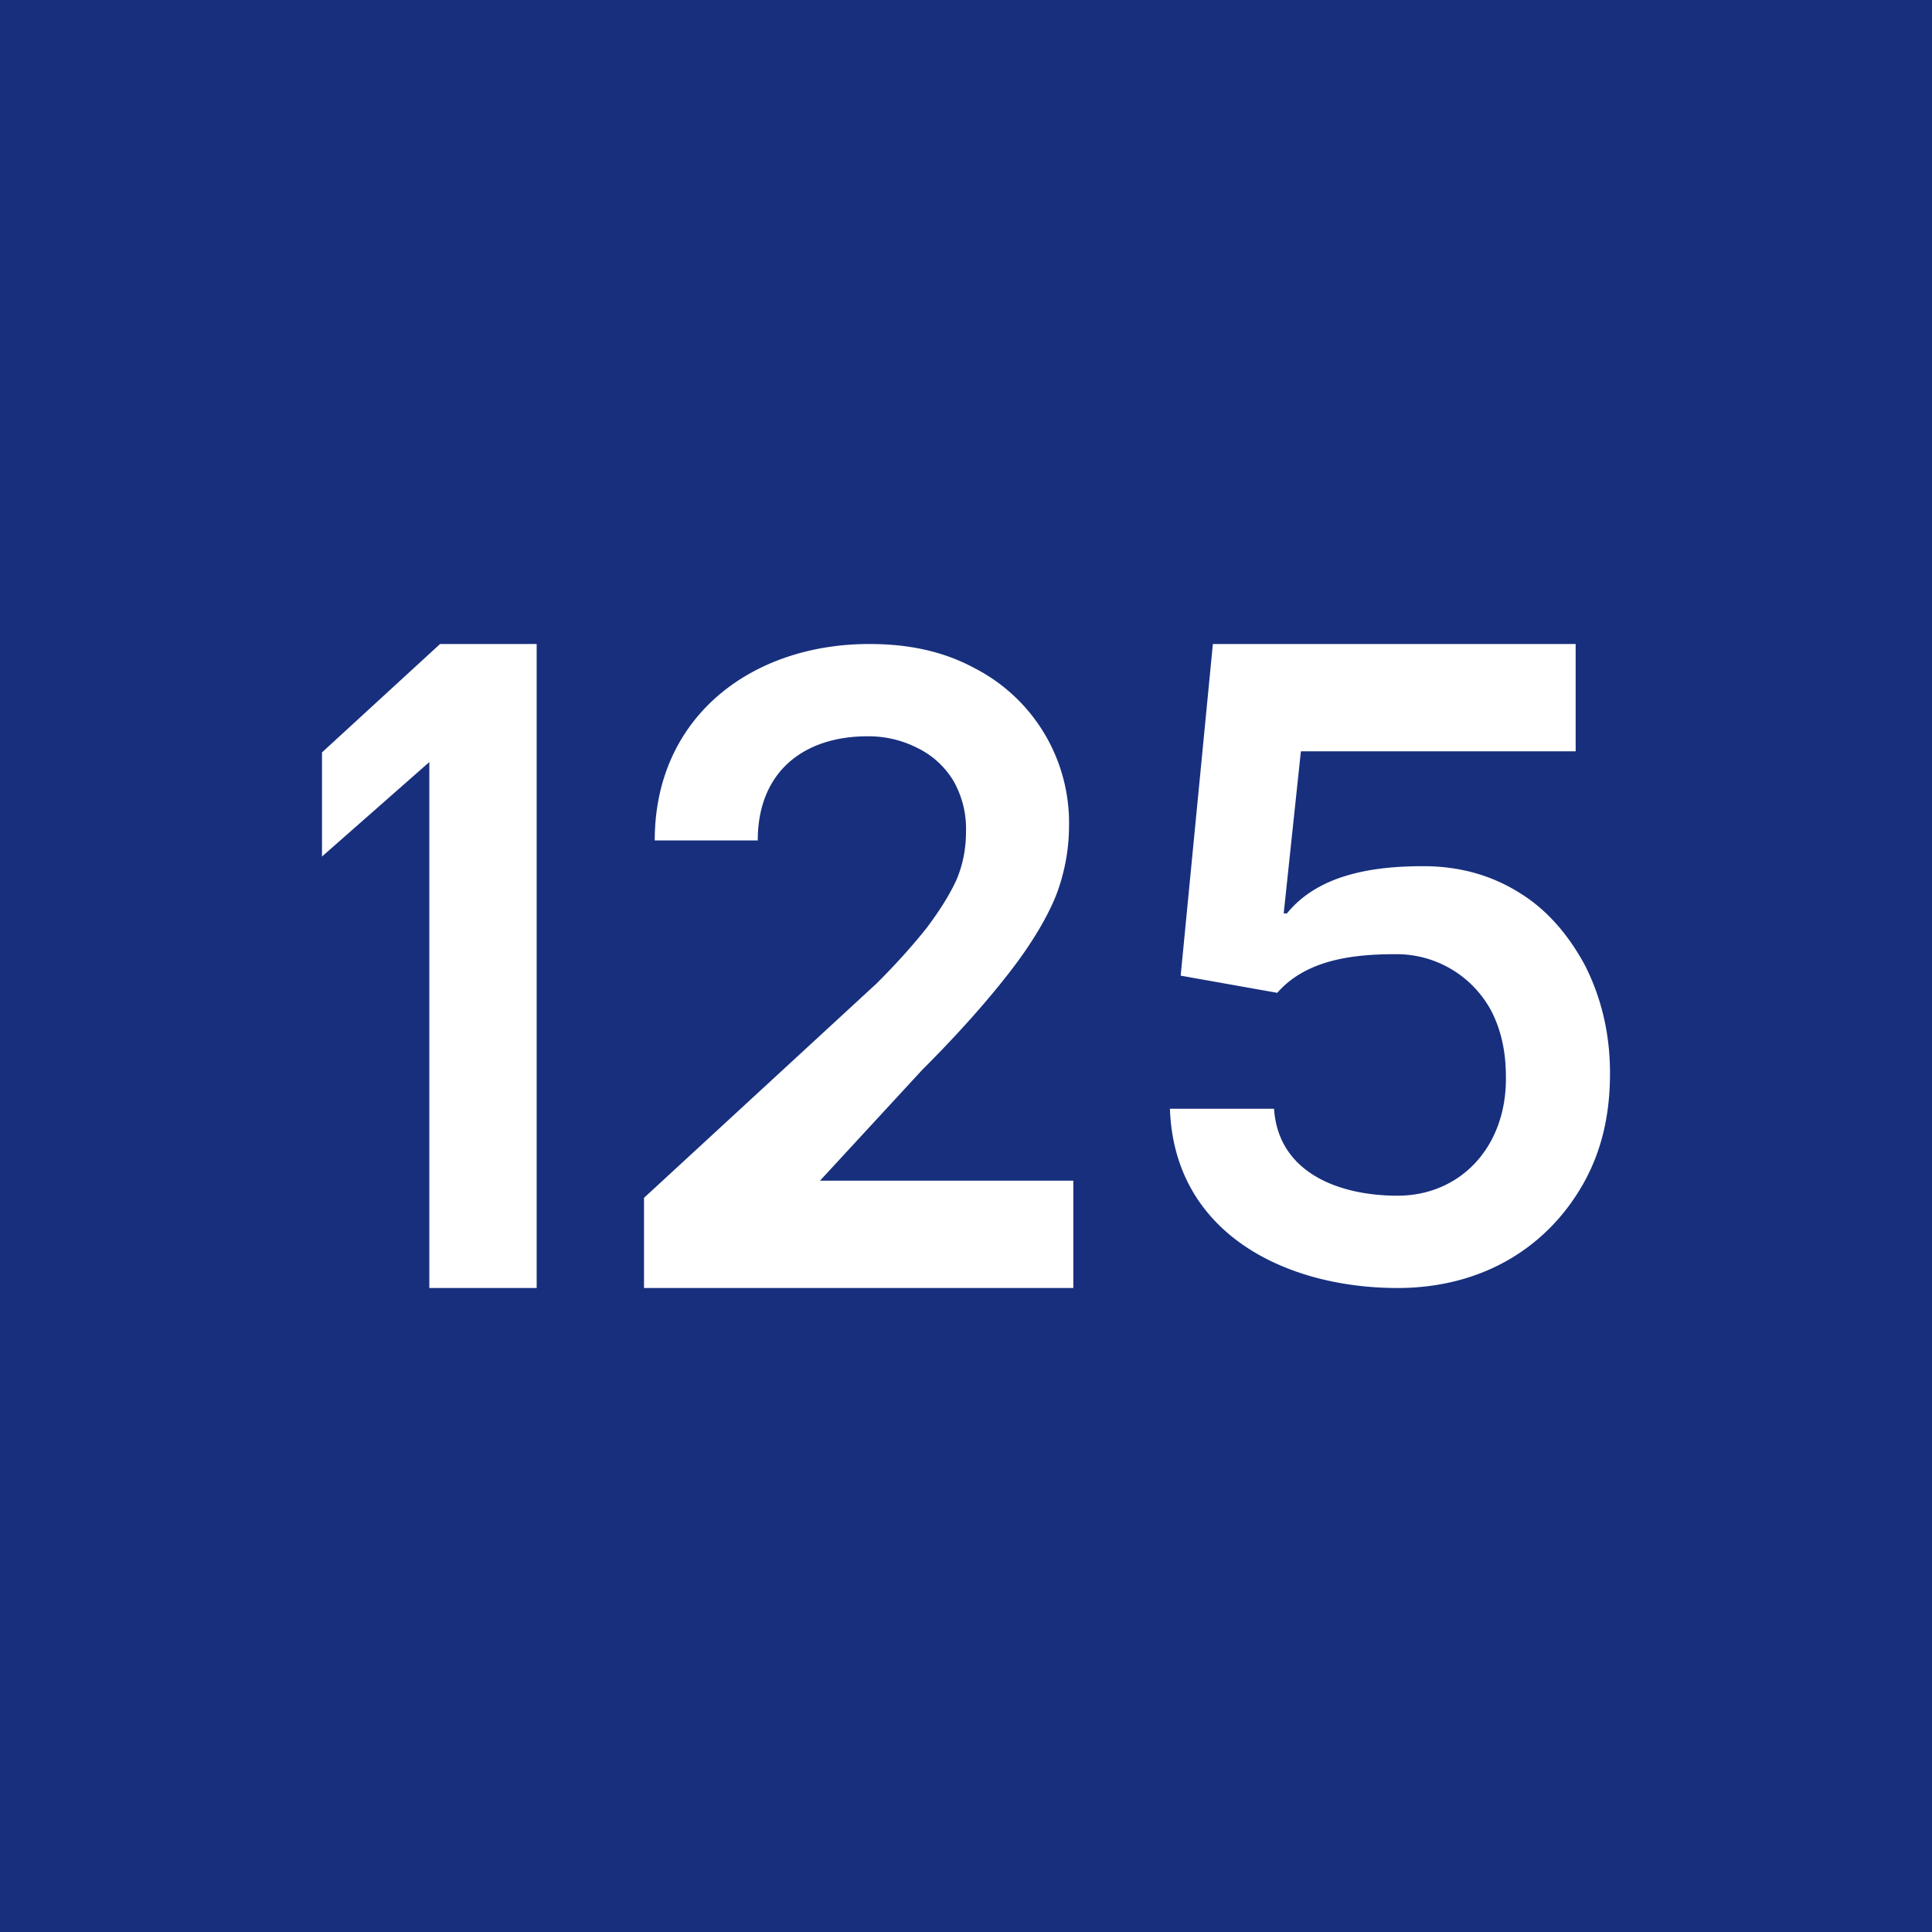 <!-- by TradingView --><svg width="18" height="18" viewBox="0 0 18 18" xmlns="http://www.w3.org/2000/svg"><path fill="#172F7D" d="M0 0h18v18H0z"/><path d="M5 6v6H4V7.1l-1 .88v-.97L4.1 6H5ZM6 12v-.84l2.17-2c.19-.19.34-.36.46-.51.12-.16.21-.3.28-.45.06-.14.09-.29.09-.45a.9.9 0 0 0-.12-.48.8.8 0 0 0-.33-.3 1 1 0 0 0-.47-.11c-.58 0-1.02.32-1.02.97H6.1C6.1 6.68 7 6 8.1 6c.37 0 .69.07.97.22a1.62 1.62 0 0 1 .89 1.47c0 .22-.04.44-.12.65-.08.2-.22.44-.42.7-.2.26-.47.57-.83.93L7.64 11H10v1H6ZM13.02 12c-1.03 0-2.08-.5-2.12-1.67h.97c.04.6.61.81 1.15.81.59 0 1.02-.46 1.01-1.11 0-.22-.04-.42-.13-.6a1 1 0 0 0-.9-.54c-.39 0-.83.05-1.1.36l-.9-.16.3-3.09h3.38v1h-2.56l-.16 1.51h.03c.3-.37.82-.44 1.27-.44.33 0 .63.08.9.25.26.16.46.4.61.68.15.3.23.63.23 1 0 .39-.08.73-.25 1.03-.34.6-.95.97-1.73.97Z" fill="#fff"/></svg>